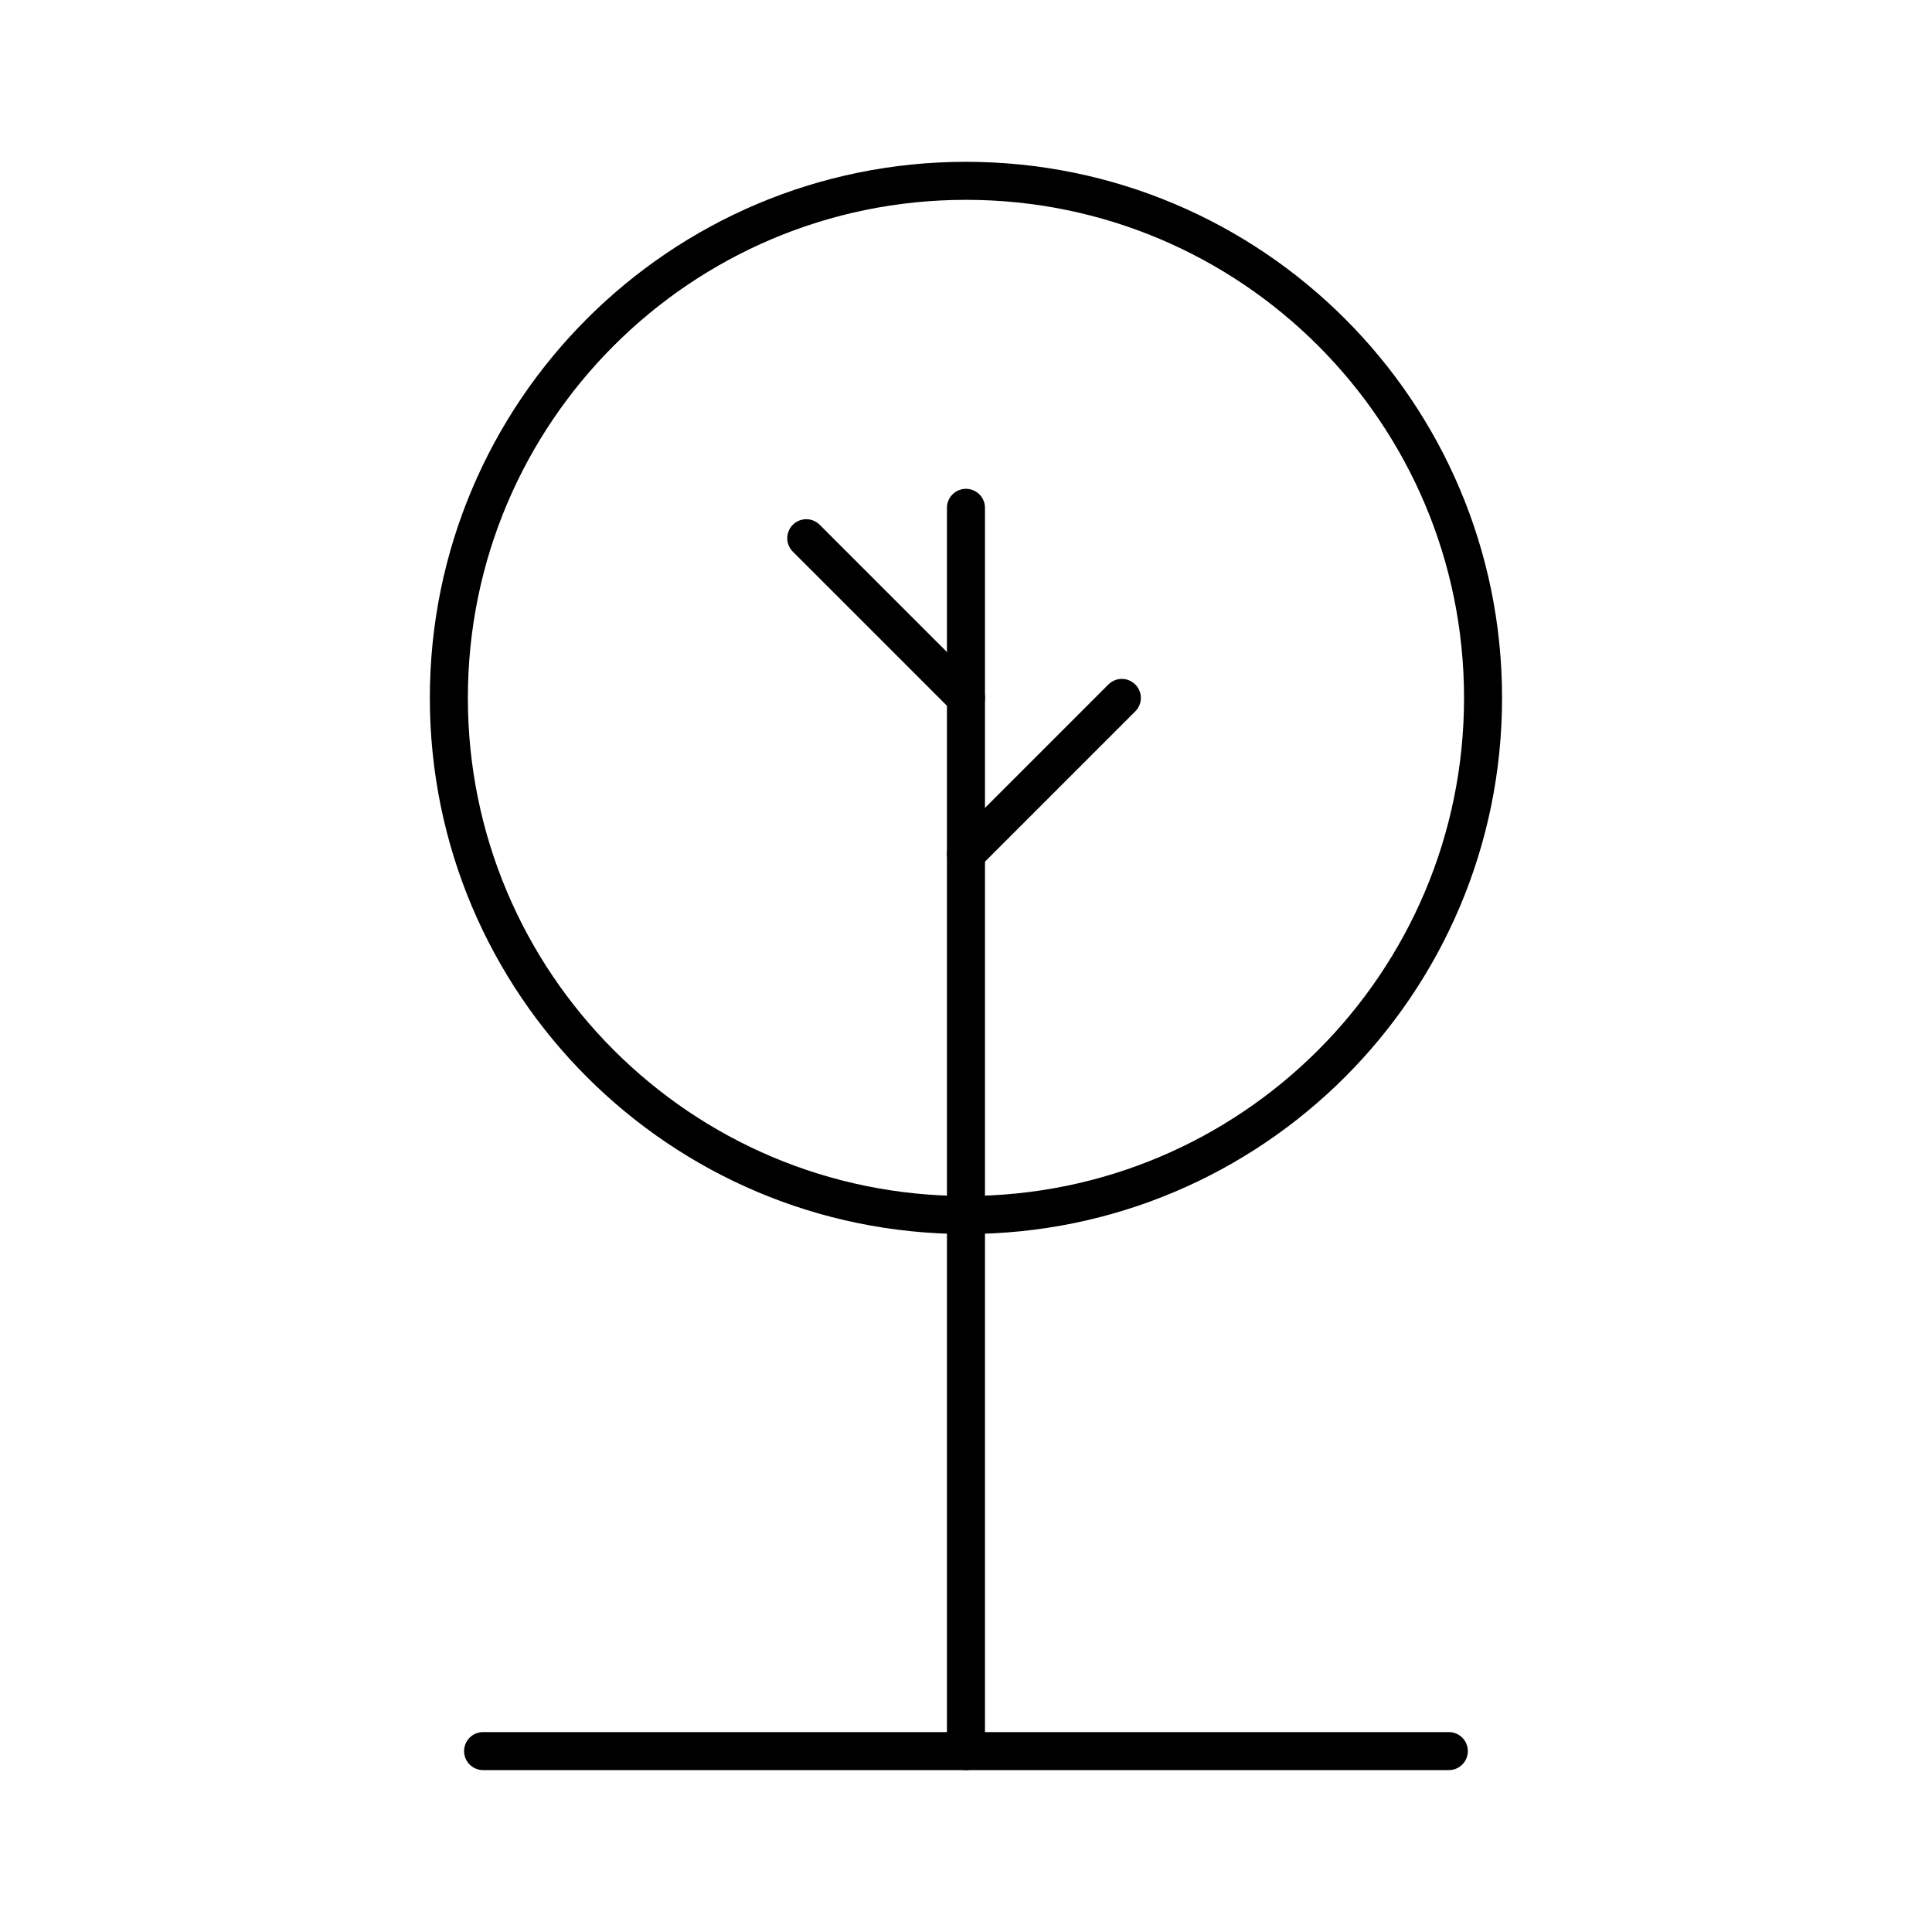 <?xml version="1.0" encoding="UTF-8"?>
<!-- The Best Svg Icon site in the world: iconSvg.co, Visit us! https://iconsvg.co -->
<svg width="800px" height="800px" version="1.1" viewBox="144 144 512 512" xmlns="http://www.w3.org/2000/svg">
 <defs>
  <clipPath id="b">
   <path d="m148.09 148.09h503.81v460.91h-503.81z"/>
  </clipPath>
  <clipPath id="a">
   <path d="m215 148.09h328v323.91h-328z"/>
  </clipPath>
 </defs>
 <path transform="matrix(5.038 0 0 5.038 148.09 148.09)" d="m24.6 91.3h50.8" fill="none" stroke="#000000" stroke-linecap="round" stroke-miterlimit="10" stroke-width="2"/>
 <path transform="matrix(5.038 0 0 5.038 148.09 148.09)" d="m50 91.3v-65.399" fill="none" stroke="#000000" stroke-linecap="round" stroke-miterlimit="10" stroke-width="2"/>
 <g clip-path="url(#b)">
  <path transform="matrix(5.038 0 0 5.038 148.09 148.09)" d="m77.2 35.9c0 15.022-12.178 27.2-27.2 27.2-15.022 0-27.201-12.178-27.201-27.2 0-15.022 12.178-27.2 27.201-27.2 15.021 0 27.2 12.178 27.2 27.2" fill="none" stroke="#000000" stroke-linecap="round" stroke-miterlimit="10" stroke-width="2"/>
 </g>
 <g clip-path="url(#a)">
  <path transform="matrix(5.038 0 0 5.038 148.09 148.09)" d="m50 35.9-8.4-8.4" fill="none" stroke="#000000" stroke-linecap="round" stroke-miterlimit="10" stroke-width="2"/>
 </g>
 <path transform="matrix(5.038 0 0 5.038 148.09 148.09)" d="m50 44.1 8.2-8.2" fill="none" stroke="#000000" stroke-linecap="round" stroke-miterlimit="10" stroke-width="2"/>
</svg>